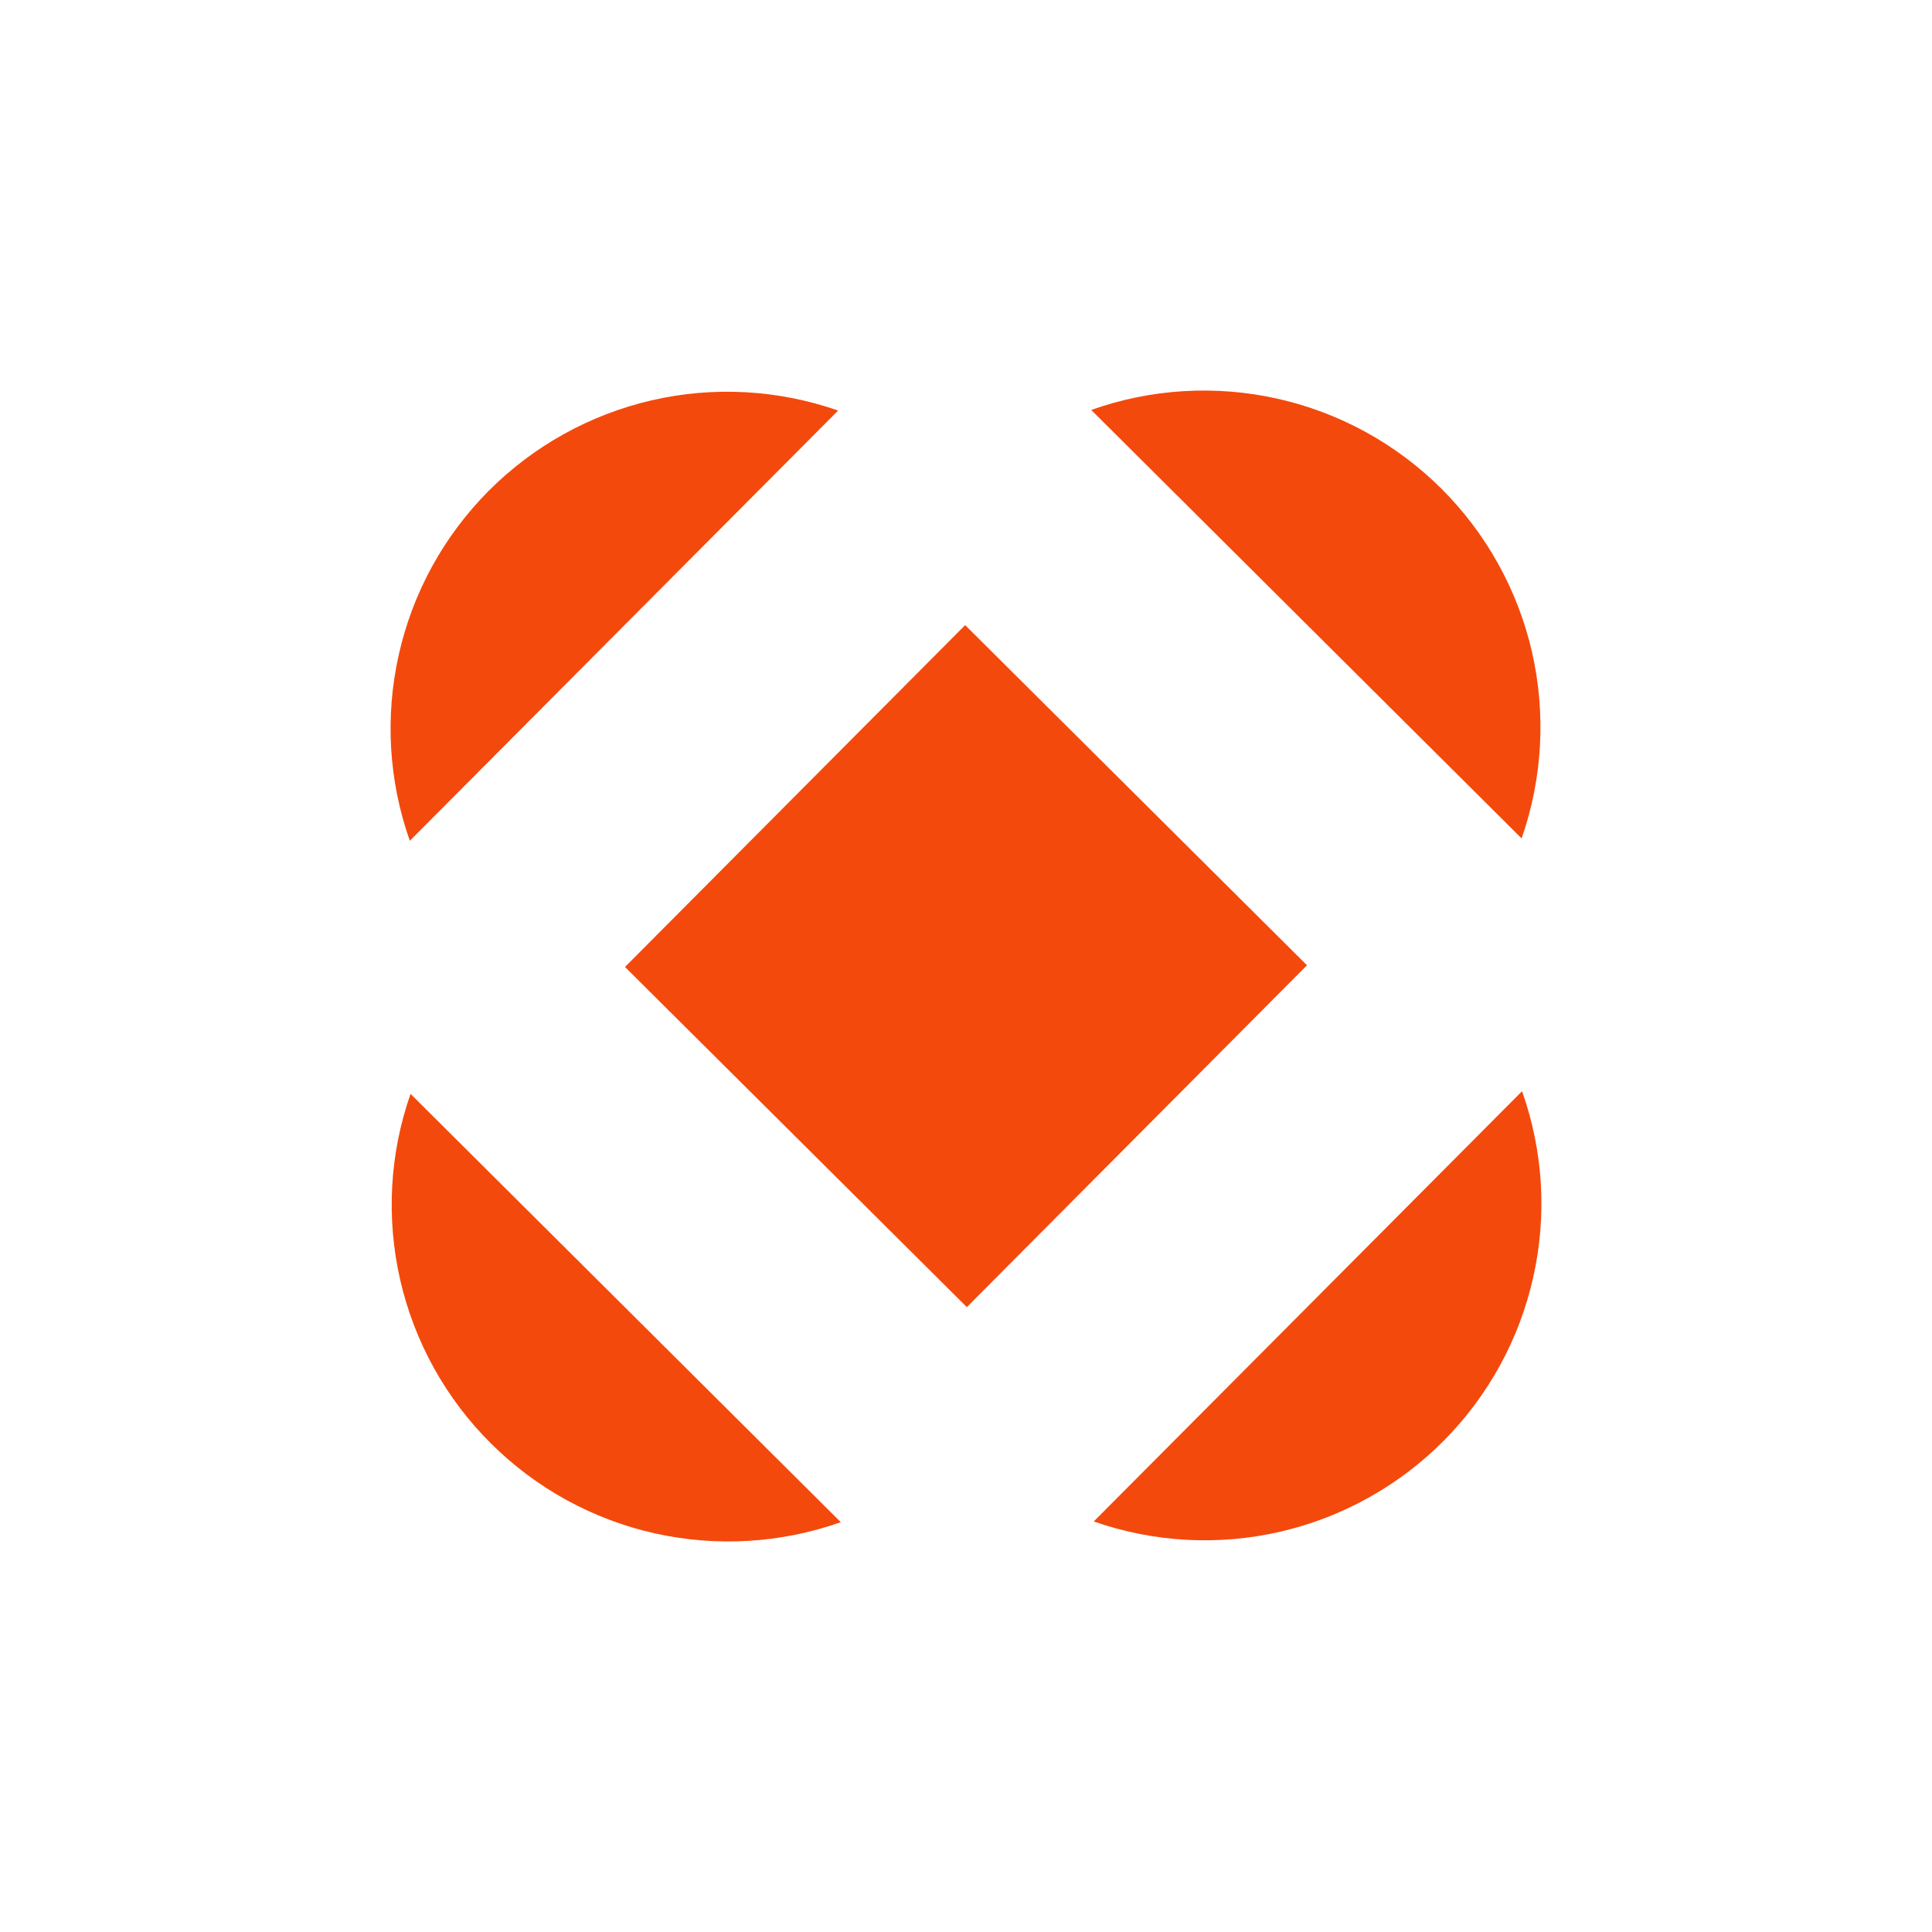 <svg width="16" height="16" viewBox="0 0 16 16" fill="none" xmlns="http://www.w3.org/2000/svg">
<path d="M12.6 6.942L9.037 3.395C9.532 3.219 10.068 3.187 10.58 3.302C11.093 3.417 11.563 3.675 11.936 4.046C12.309 4.417 12.569 4.886 12.687 5.398C12.804 5.91 12.775 6.445 12.602 6.942H12.6Z" fill="#F4490C"/>
<path d="M6.941 3.4C6.445 3.227 5.91 3.197 5.398 3.315C4.886 3.433 4.418 3.693 4.047 4.065C3.676 4.438 3.418 4.907 3.303 5.42C3.187 5.933 3.219 6.468 3.394 6.963L6.941 3.4Z" fill="#F4490C"/>
<path d="M7.993 5.177L5.176 8.008L8.007 10.825L10.824 7.994L7.993 5.177Z" fill="#F4490C"/>
<path d="M9.058 12.6C9.555 12.774 10.09 12.803 10.602 12.685C11.114 12.567 11.582 12.307 11.953 11.935C12.324 11.562 12.582 11.093 12.697 10.58C12.813 10.067 12.781 9.533 12.605 9.037L9.058 12.6Z" fill="#F4490C"/>
<path d="M4.066 11.954C4.438 12.325 4.908 12.583 5.42 12.698C5.933 12.813 6.468 12.781 6.963 12.606L3.4 9.059C3.226 9.555 3.197 10.09 3.315 10.603C3.433 11.115 3.693 11.584 4.066 11.954Z" fill="#F4490C"/>
</svg>
